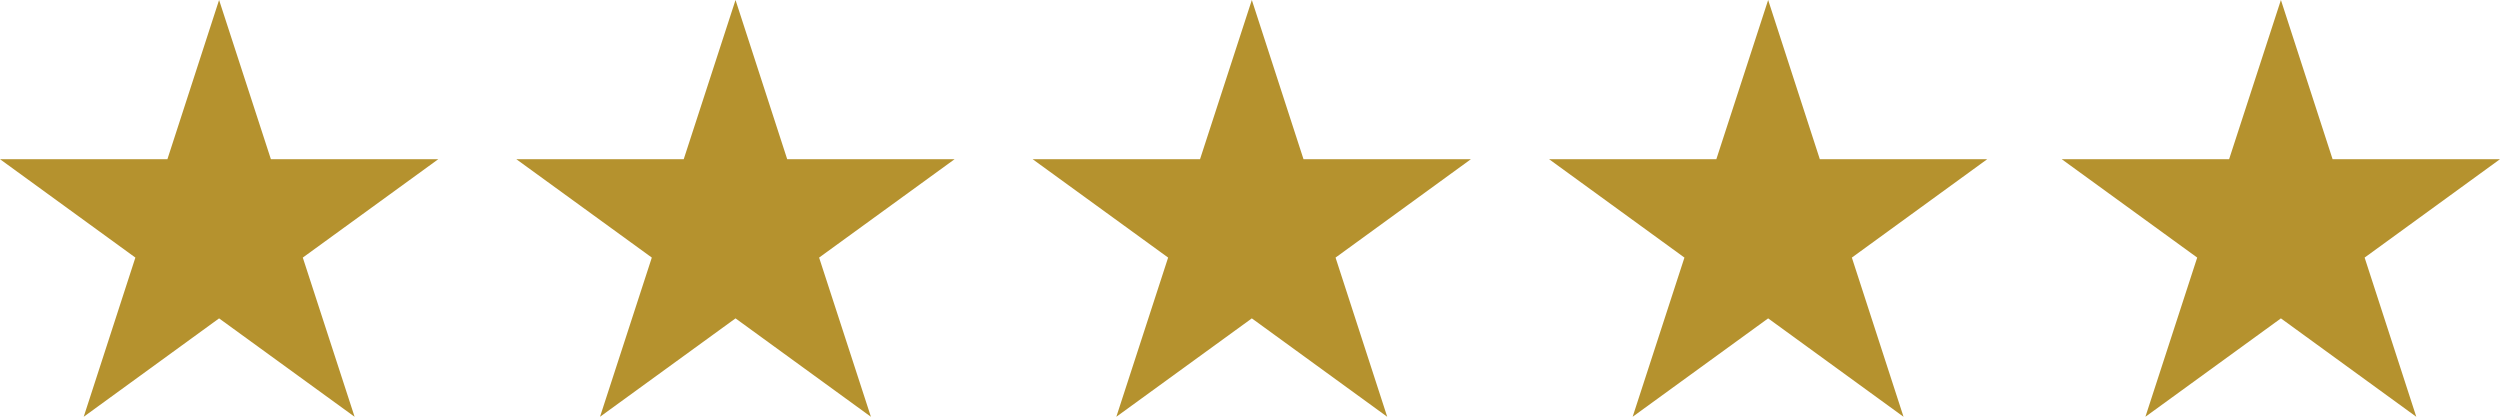 <?xml version="1.0" encoding="UTF-8"?>
<svg id="Layer_2" xmlns="http://www.w3.org/2000/svg" viewBox="0 0 197.41 32.91">
  <defs>
    <style>
      .cls-1 {
        fill: #b5922e;
      }
    </style>
  </defs>
  <g id="Layer_1-2" data-name="Layer_1">
    <g>
      <polygon class="cls-1" points="17.3 0 21.39 12.57 34.61 12.57 23.91 20.34 28 32.91 17.3 25.14 6.61 32.91 10.69 20.34 0 12.57 13.22 12.57 17.3 0"/>
      <polygon class="cls-1" points="58.08 0 62.16 12.57 75.38 12.57 64.68 20.34 68.77 32.91 58.08 25.14 47.38 32.91 51.47 20.34 40.77 12.57 53.99 12.57 58.08 0"/>
      <polygon class="cls-1" points="98.85 0 102.93 12.57 116.15 12.57 105.46 20.34 109.54 32.91 98.85 25.14 88.15 32.91 92.24 20.34 81.54 12.57 94.76 12.57 98.85 0"/>
      <polygon class="cls-1" points="139.62 0 143.7 12.57 156.92 12.57 146.23 20.34 150.31 32.91 139.62 25.14 128.92 32.91 133.01 20.34 122.32 12.57 135.53 12.57 139.62 0"/>
      <polygon class="cls-1" points="180.11 0 184.19 12.57 197.41 12.57 186.72 20.34 190.8 32.91 180.11 25.14 169.41 32.91 173.5 20.34 162.8 12.57 176.02 12.57 180.11 0"/>
    </g>
  </g>
</svg>